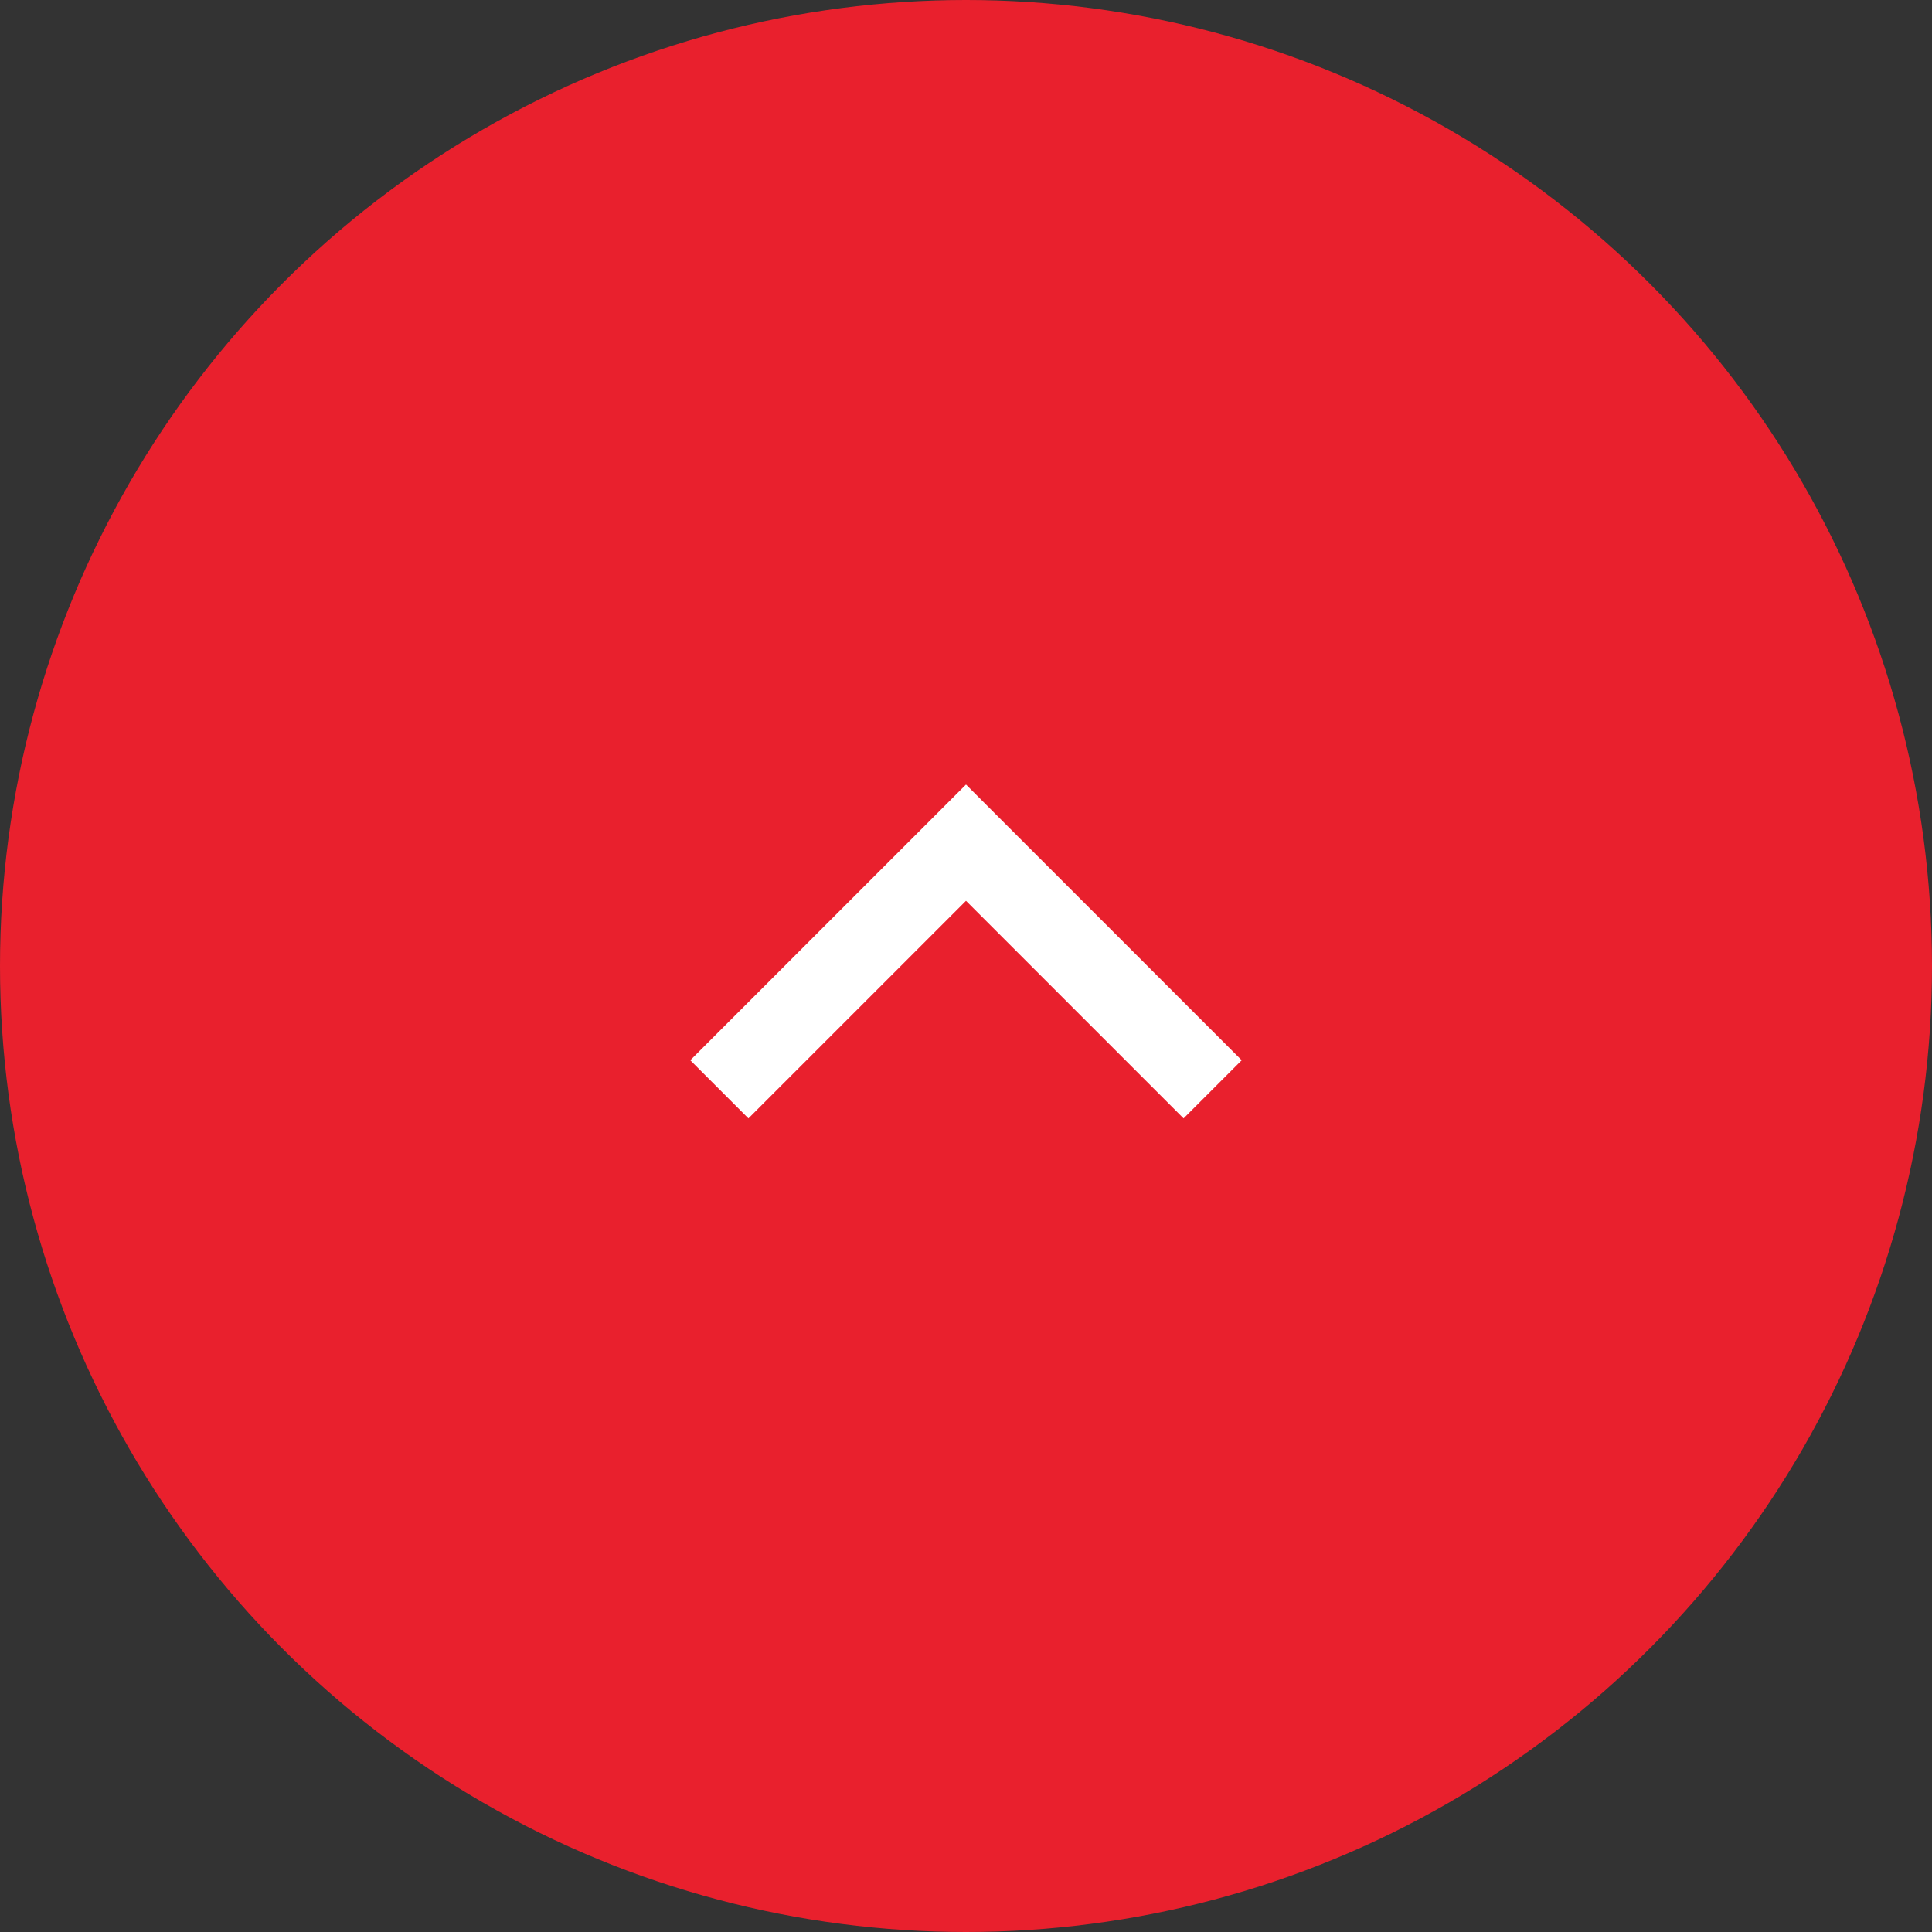 <svg xmlns="http://www.w3.org/2000/svg" width="47" height="47">
    <rect width="100%" height="100%" fill="#333333" stroke="none"/>
    <g data-name="グループ 377" transform="translate(-1204 -4236)">
        <circle data-name="楕円形 4" cx="23.5" cy="23.5" r="23.5" transform="translate(1204 4236)" fill="#e9202d" />
        <path data-name="パス 44" d="M1221.5 4262.5l6-6 6 6" fill="none" stroke="#fff" stroke-width="2" />
    </g>
</svg>
